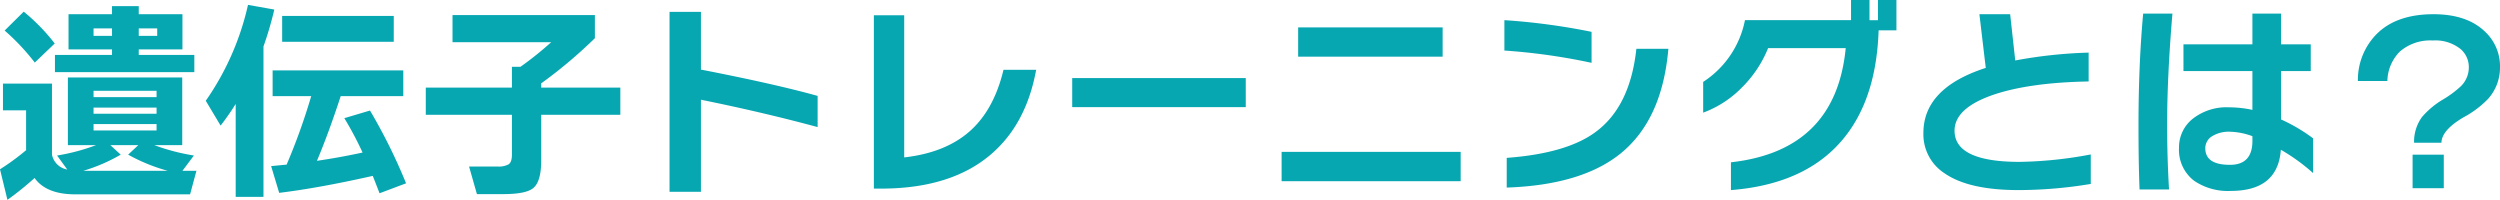 <svg xmlns="http://www.w3.org/2000/svg" width="447.792" height="35.796" viewBox="0 0 447.792 35.796"><path d="M141.214,13.316H116.248V10.238H126.47V9.25h-7.79V2.942h7.79V1.5h4.788V2.942h7.828V9.25h-7.828v.988h9.956Zm-6.65-6.5V5.488h-3.306v1.33Zm-8.094,0V5.488h-3.306v1.33ZM134.45,17.8V16.66H123.164V17.8Zm0,2.964v-1.1H123.164v1.1Zm0,3v-1.14H123.164v1.14Zm-13.11,7.22h15.086a31.749,31.749,0,0,1-7.068-2.888l1.824-1.71h-5.016l1.862,1.71A30.632,30.632,0,0,1,121.34,30.986Zm-8.74,1.292a53.663,53.663,0,0,1-4.864,3.914l-1.33-5.472a42.477,42.477,0,0,0,4.674-3.42V20.156h-4.142V15.368h8.778V28.1a3.376,3.376,0,0,0,2.736,2.66l-1.824-2.508a36.219,36.219,0,0,0,6.992-1.862h-5.054V14.266h20.482V26.388h-5.016a36.922,36.922,0,0,0,7.106,1.862l-2.052,2.736h2.508l-1.14,4.218h-20.6Q114.69,35.2,112.6,32.278Zm3.61-24.092-3.572,3.42a39.967,39.967,0,0,0-5.4-5.738l3.42-3.382A34.917,34.917,0,0,1,116.21,8.186Zm60.724-.3H156.946V3.246h19.988ZM173.172,31.9q-9.614,2.166-16.758,3.04L154.97,30.15q1.52-.152,2.774-.266a110.593,110.593,0,0,0,4.408-12.274h-6.916v-4.6h23.408v4.6h-11.21q-2.09,6.422-4.256,11.59,4.142-.608,8.17-1.482a60.365,60.365,0,0,0-3.268-6.156l4.6-1.368a99.188,99.188,0,0,1,6.46,13.034l-4.75,1.786Q173.78,33.418,173.172,31.9ZM153.6,35.66h-4.978V19.016a45.963,45.963,0,0,1-2.7,3.876l-2.66-4.446A48.525,48.525,0,0,0,150.828,1.27l4.712.836A61.9,61.9,0,0,1,153.6,8.718Zm49.742-6.46q0,3.724-1.444,4.9-1.292,1.064-5.358,1.064H191.83l-1.406-4.94h5.13a3.615,3.615,0,0,0,1.957-.4q.589-.4.589-1.729V20.954H182.672V16.09H198.1V12.366h1.52a59.932,59.932,0,0,0,5.51-4.408H187.46V3.094h25.5V7.236a84.767,84.767,0,0,1-9.614,8.094v.76h14.174v4.864H203.344Zm49.514-6.042q-9.842-2.66-20.9-4.9V34.748h-5.624V2.524h5.624V12.86q13.262,2.584,20.9,4.712ZM292,12.9q-1.748,9.614-7.942,15.01-7.182,6.27-19.874,6.27h-1.254V3.132h5.434v25.46q7.372-.836,11.723-4.674t6.061-11.02Zm37.544,6.688H298.458V14.38h31.084Zm35.264-9.044H338.928V5.3h25.878Zm3.23,22.306H335.964V27.6h32.072Zm23.446-21.2a109.889,109.889,0,0,0-15.618-2.2V4.006A116.462,116.462,0,0,1,391.482,6.1Zm13.756-2.508q-1.1,12.73-8.588,18.772-6.992,5.624-20.368,6.08v-5.32q10.754-.8,15.922-4.636,6.194-4.56,7.3-14.9ZM438.146,23.12q-6.612,10.146-21.7,11.324V29.466q18.772-2.09,20.558-20.444H423.1a20.823,20.823,0,0,1-4.636,6.992,18.767,18.767,0,0,1-6.992,4.56v-5.51a17.089,17.089,0,0,0,7.486-11.058h19V.4h3.306v3.61h1.52V.4h3.306V5.83H442.9Q442.554,16.356,438.146,23.12ZM480.9,33.342a79.211,79.211,0,0,1-12.958,1.1q-8.892,0-13.224-3a8.307,8.307,0,0,1-3.8-7.22q0-8.056,11.172-11.666-.3-2.508-1.14-9.614h5.51l.912,8.284A84.025,84.025,0,0,1,480.516,9.82v5.168q-10.526.19-16.986,2.356-7.03,2.394-7.03,6.46,0,5.586,11.666,5.586a73.671,73.671,0,0,0,12.73-1.33ZM520.72,31.4a34.194,34.194,0,0,0-5.776-4.18q-.532,7.372-8.968,7.372a10.712,10.712,0,0,1-6.574-1.824,6.956,6.956,0,0,1-2.7-5.89,6.533,6.533,0,0,1,2.432-5.187,9.806,9.806,0,0,1,6.574-2.071,20.113,20.113,0,0,1,4.142.456V13.126H497.5V8.338h12.35V2.828h5.13v5.51h5.32v4.788h-5.32V21.79a30.468,30.468,0,0,1,5.738,3.382ZM495.526,2.828q-.95,11.286-.95,19.95,0,5.738.342,11.552h-5.282q-.19-4.674-.19-11.438,0-10.868.836-20.064Zm14.326,22.8v-.836a12.332,12.332,0,0,0-3.99-.8,5.685,5.685,0,0,0-3.249.817,2.493,2.493,0,0,0-1.2,2.147q0,2.964,4.408,2.964Q509.852,29.922,509.852,25.628Zm44.346-13.3A8.393,8.393,0,0,1,552.07,18.1a17.626,17.626,0,0,1-4.332,3.268q-3.99,2.318-4.028,4.6h-4.9a7.514,7.514,0,0,1,1.406-4.6,15.009,15.009,0,0,1,3.838-3.192,18.613,18.613,0,0,0,3.116-2.318,4.715,4.715,0,0,0,1.444-3.382,4.27,4.27,0,0,0-1.444-3.268,7.211,7.211,0,0,0-5.016-1.558,8.281,8.281,0,0,0-5.928,2.014,7.7,7.7,0,0,0-2.2,5.244h-5.282a11.718,11.718,0,0,1,2.85-7.866q3.572-4.1,10.678-4.1,6.042,0,9.272,3.154A8.453,8.453,0,0,1,554.2,12.328ZM544.128,34.1h-5.586v-6h5.586Z" transform="translate(-106.406 -0.396)" fill="#07a7b2"></path></svg>